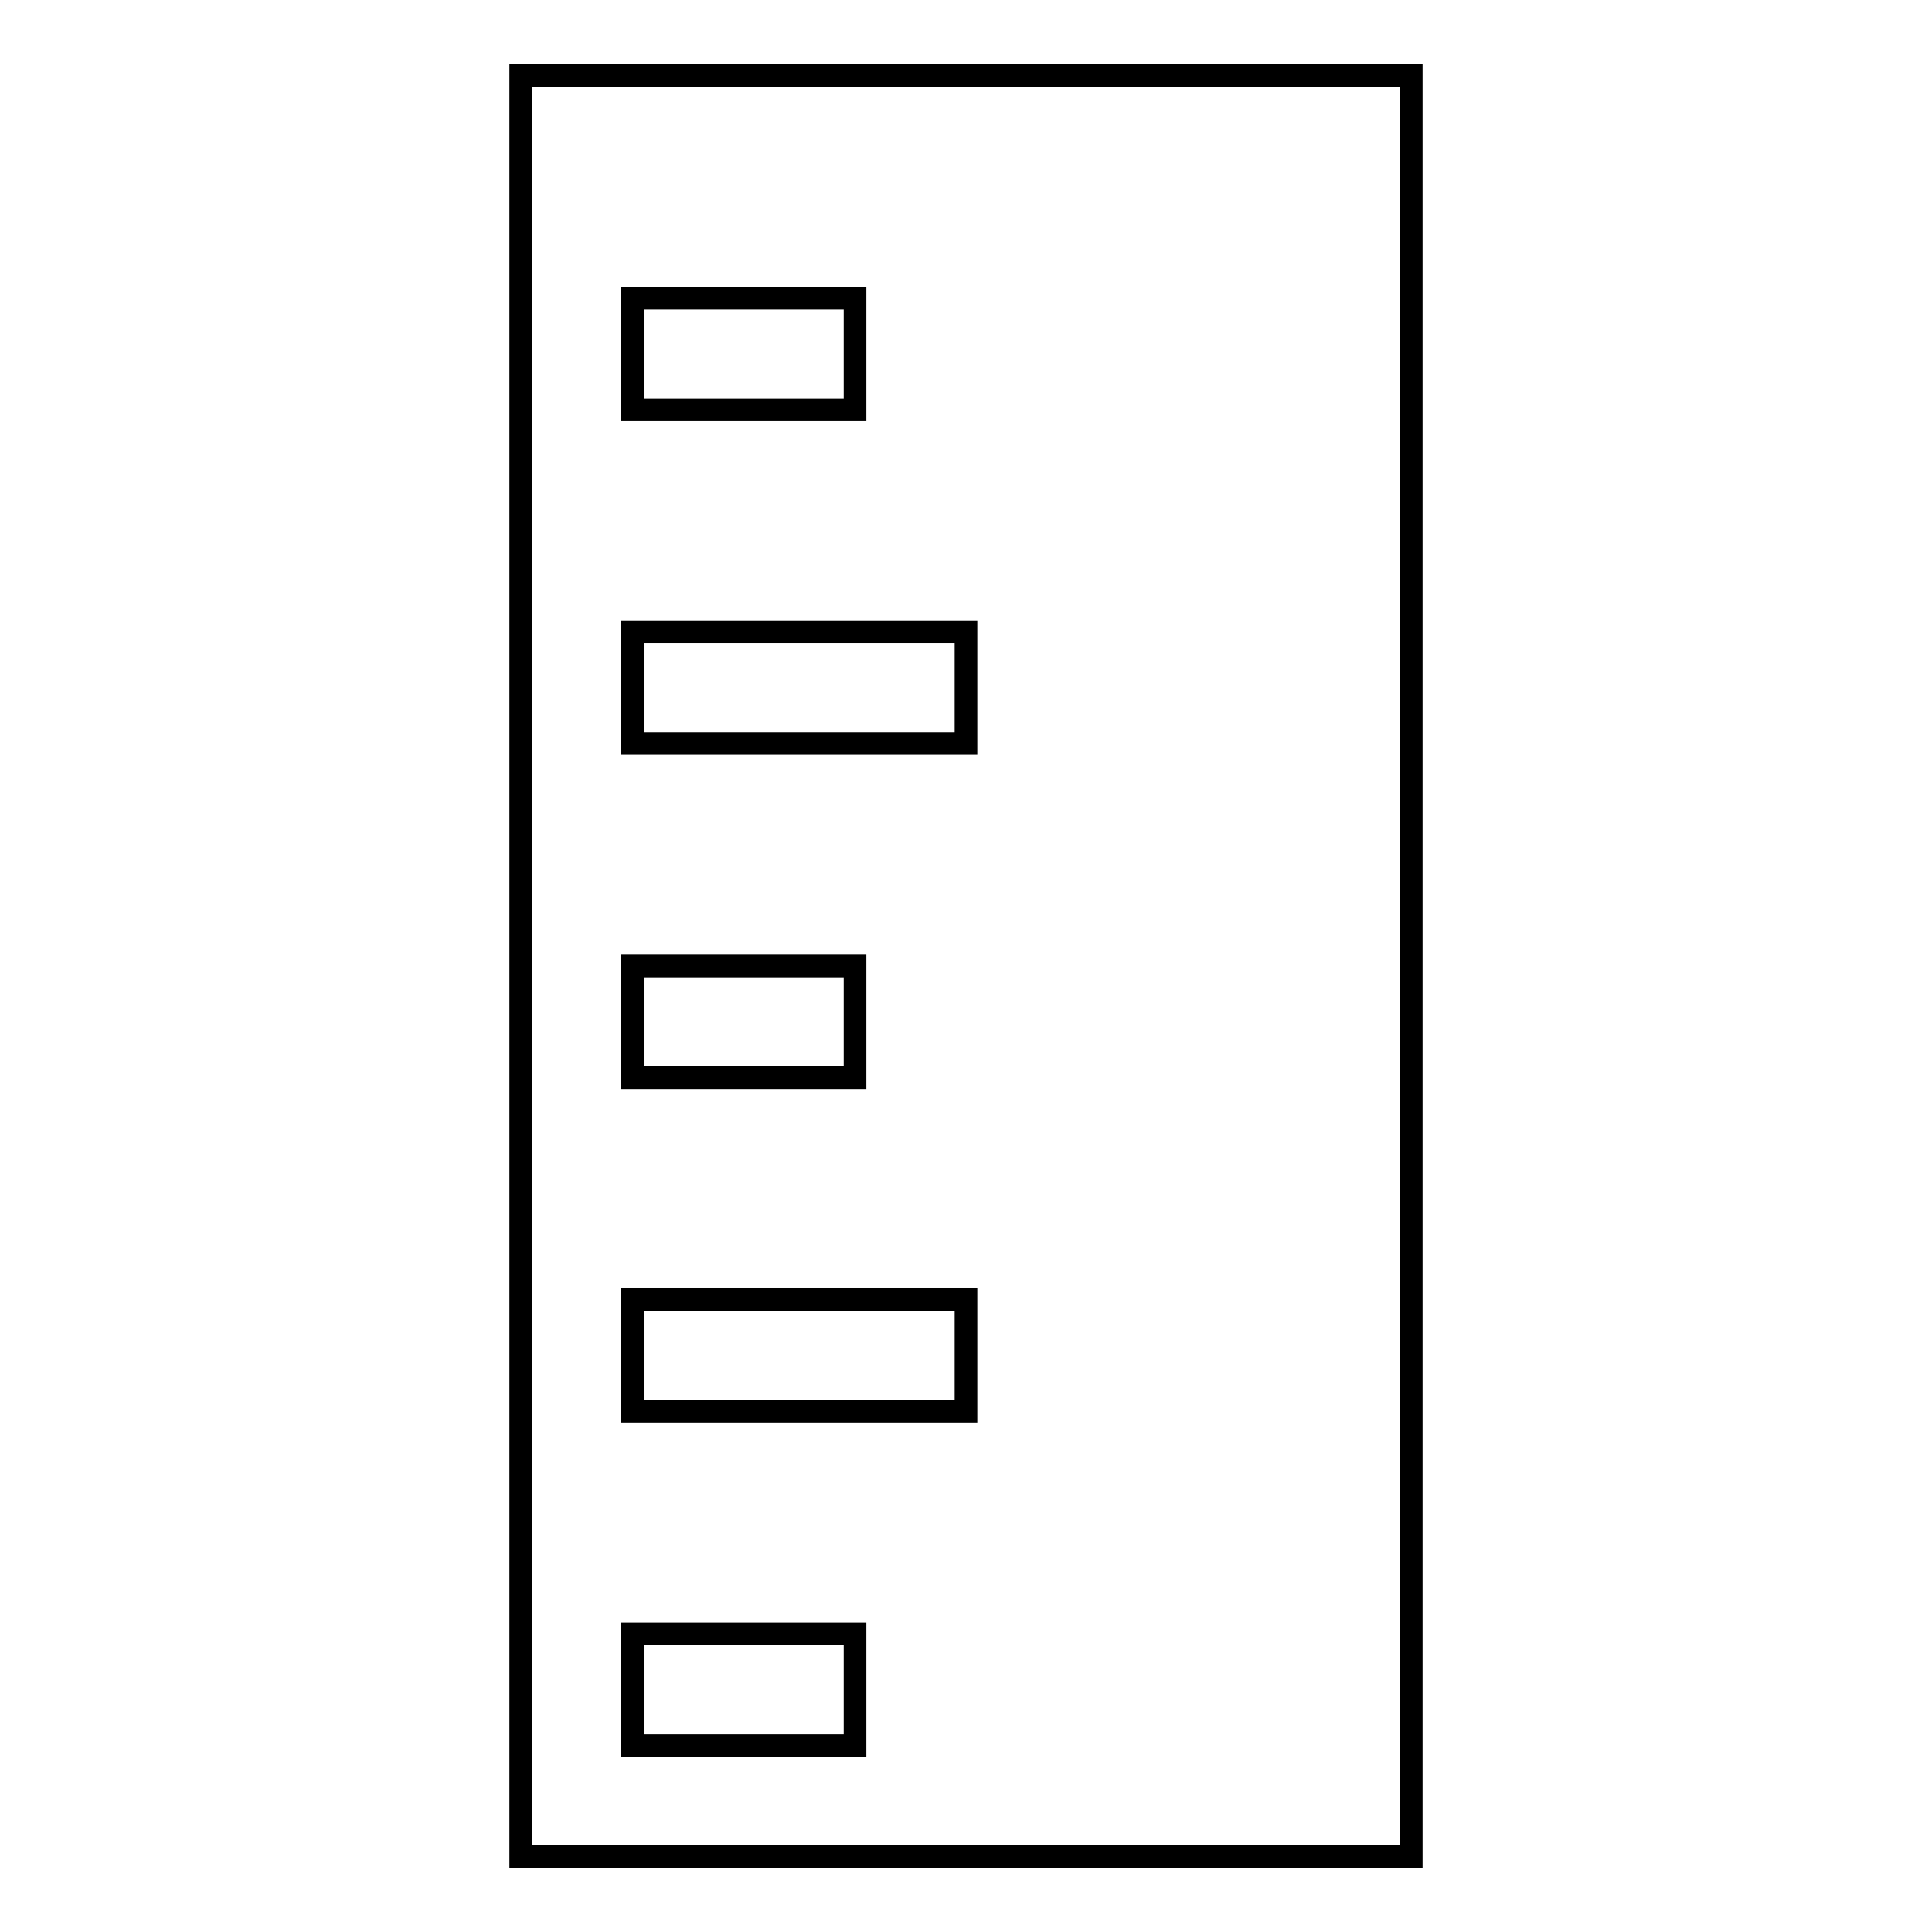 <?xml version="1.0" encoding="utf-8"?>
<!-- Svg Vector Icons : http://www.onlinewebfonts.com/icon -->
<!DOCTYPE svg PUBLIC "-//W3C//DTD SVG 1.1//EN" "http://www.w3.org/Graphics/SVG/1.1/DTD/svg11.dtd">
<svg version="1.1" xmlns="http://www.w3.org/2000/svg" xmlns:xlink="http://www.w3.org/1999/xlink" x="0px" y="0px" viewBox="0 0 256 256" enable-background="new 0 0 256 256" xml:space="preserve">
<g><g><path stroke-width="3" fill-opacity="0" stroke="#000000"  d="M69,10v236h118V10H69L69,10z M83.8,39.5h29.5v14.8H83.8V39.5L83.8,39.5z M83.8,128h29.5v14.8H83.8V128L83.8,128z M113.3,231.3H83.8v-14.8h29.5V231.3L113.3,231.3z M128,187H83.8v-14.8H128V187L128,187z M128,98.5H83.8V83.7H128V98.5L128,98.5z"/></g></g>
</svg>